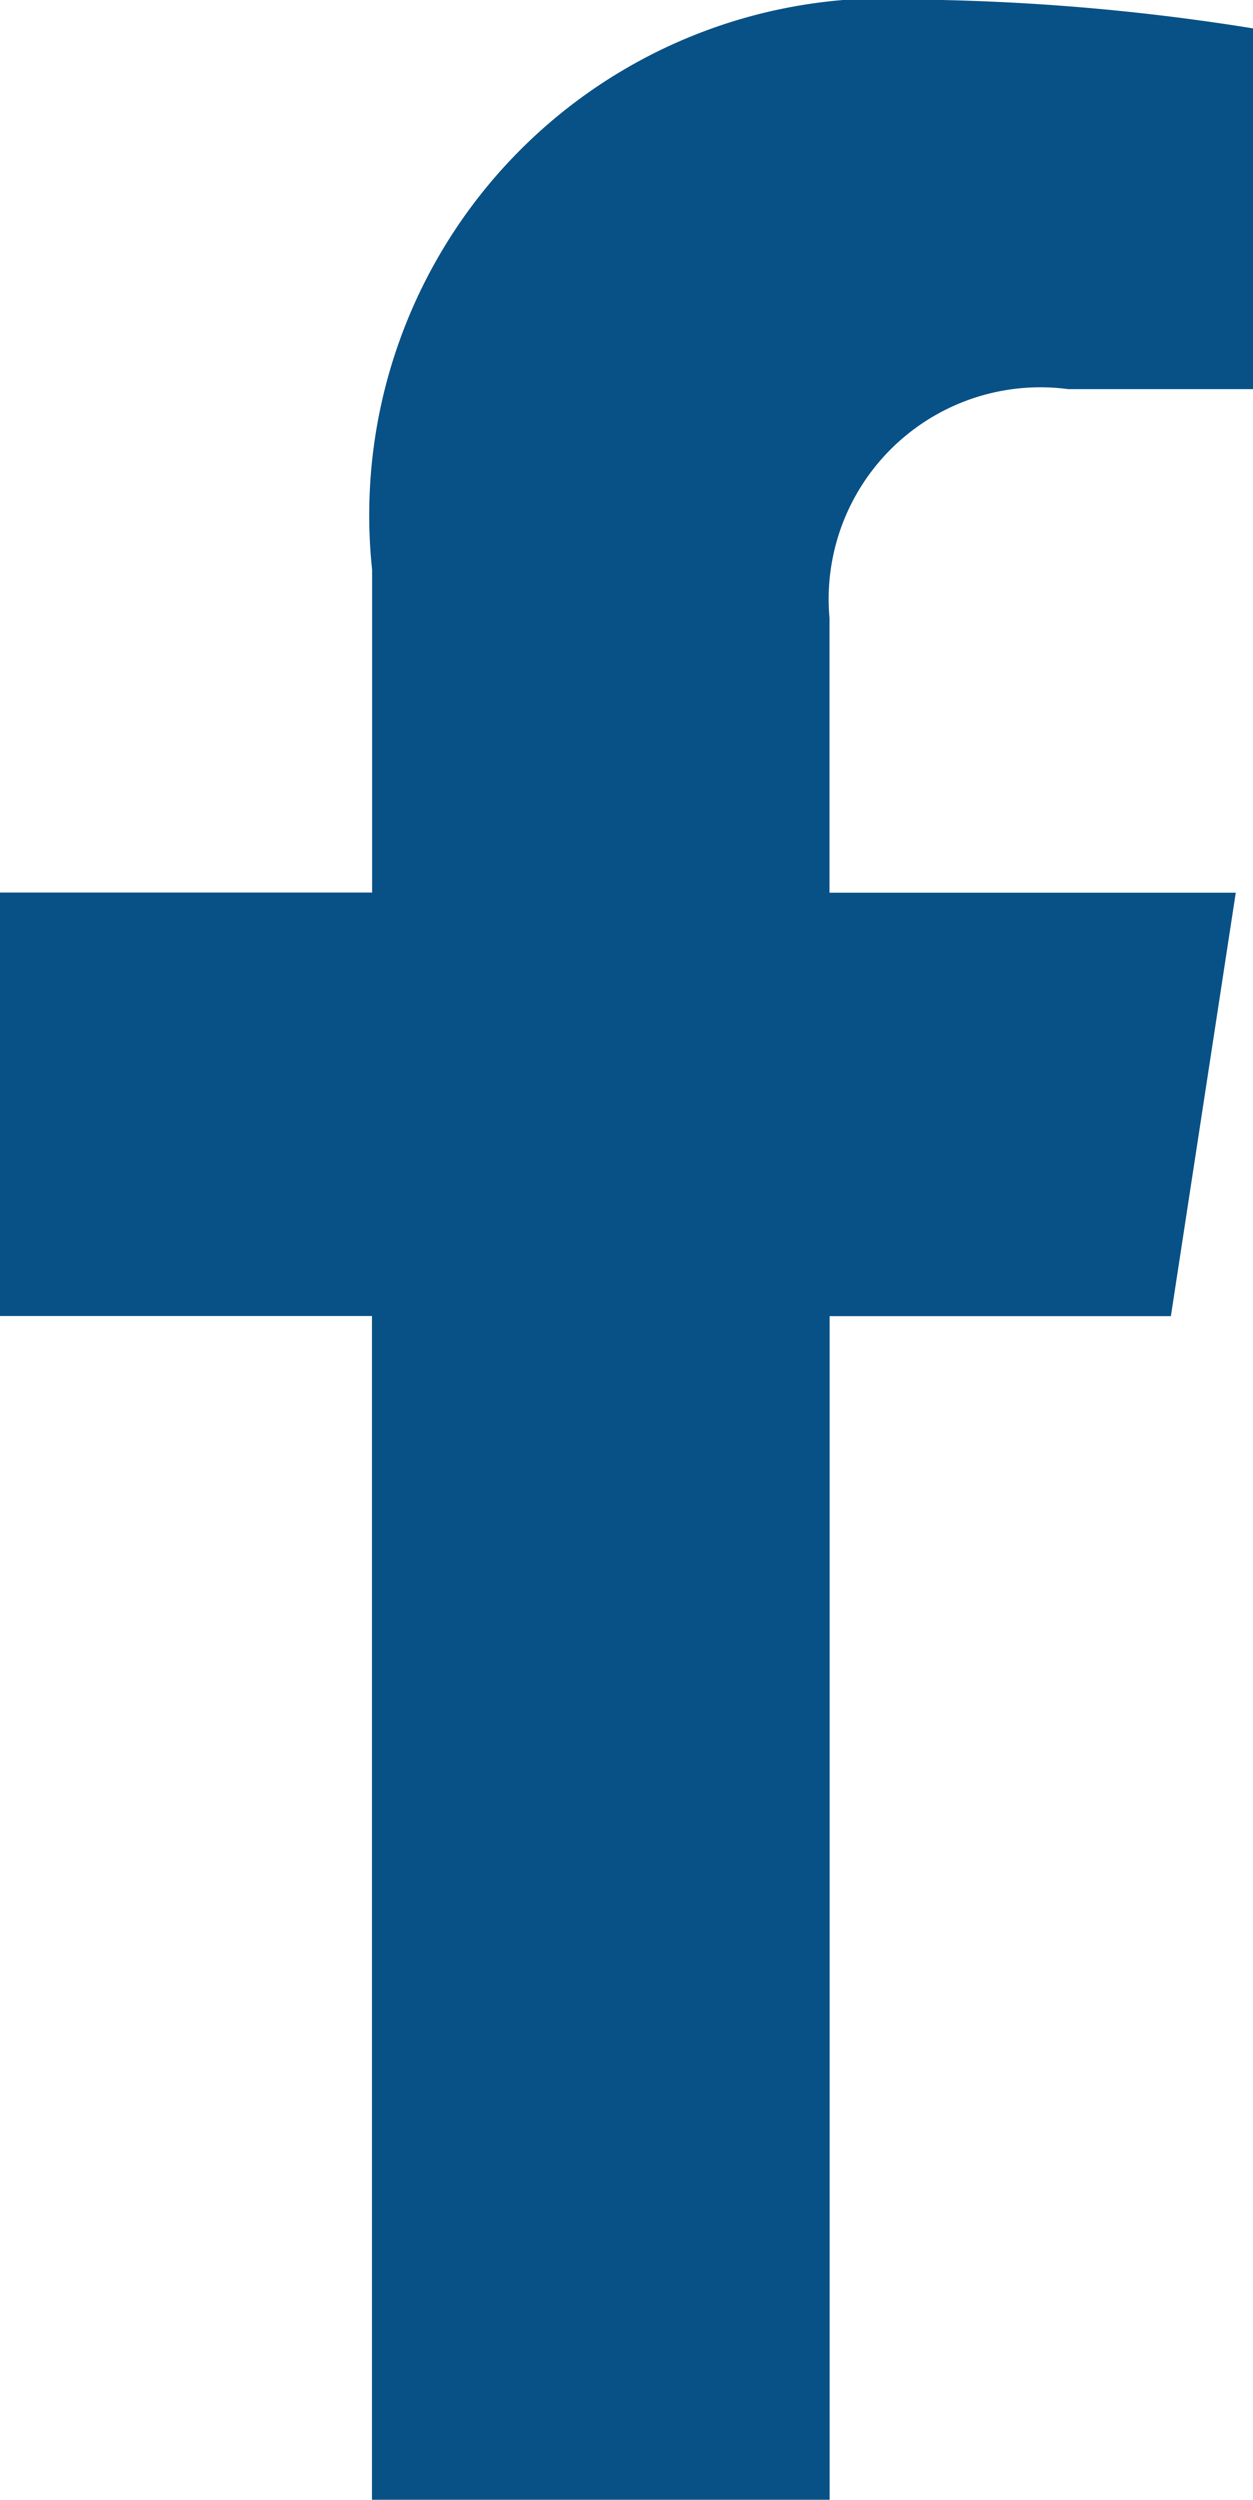 <svg xmlns="http://www.w3.org/2000/svg" width="8.728" height="17.411" viewBox="0 0 8.728 17.411">
  <g id="Gruppe_5799" data-name="Gruppe 5799" transform="translate(-4152.445 -3756.74)">
    <path id="Pfad_1106" data-name="Pfad 1106" d="M71.626,60.485l.452-2.949h-2.83V55.622a1.475,1.475,0,0,1,1.663-1.593H72.2V51.517a15.684,15.684,0,0,0-2.284-.2,3.6,3.6,0,0,0-3.854,3.97v2.248H63.47v2.949h2.591v8.244h3.188V60.485Z" transform="translate(4088.975 3705.421)" fill="#085186"/>
  </g>
</svg>
